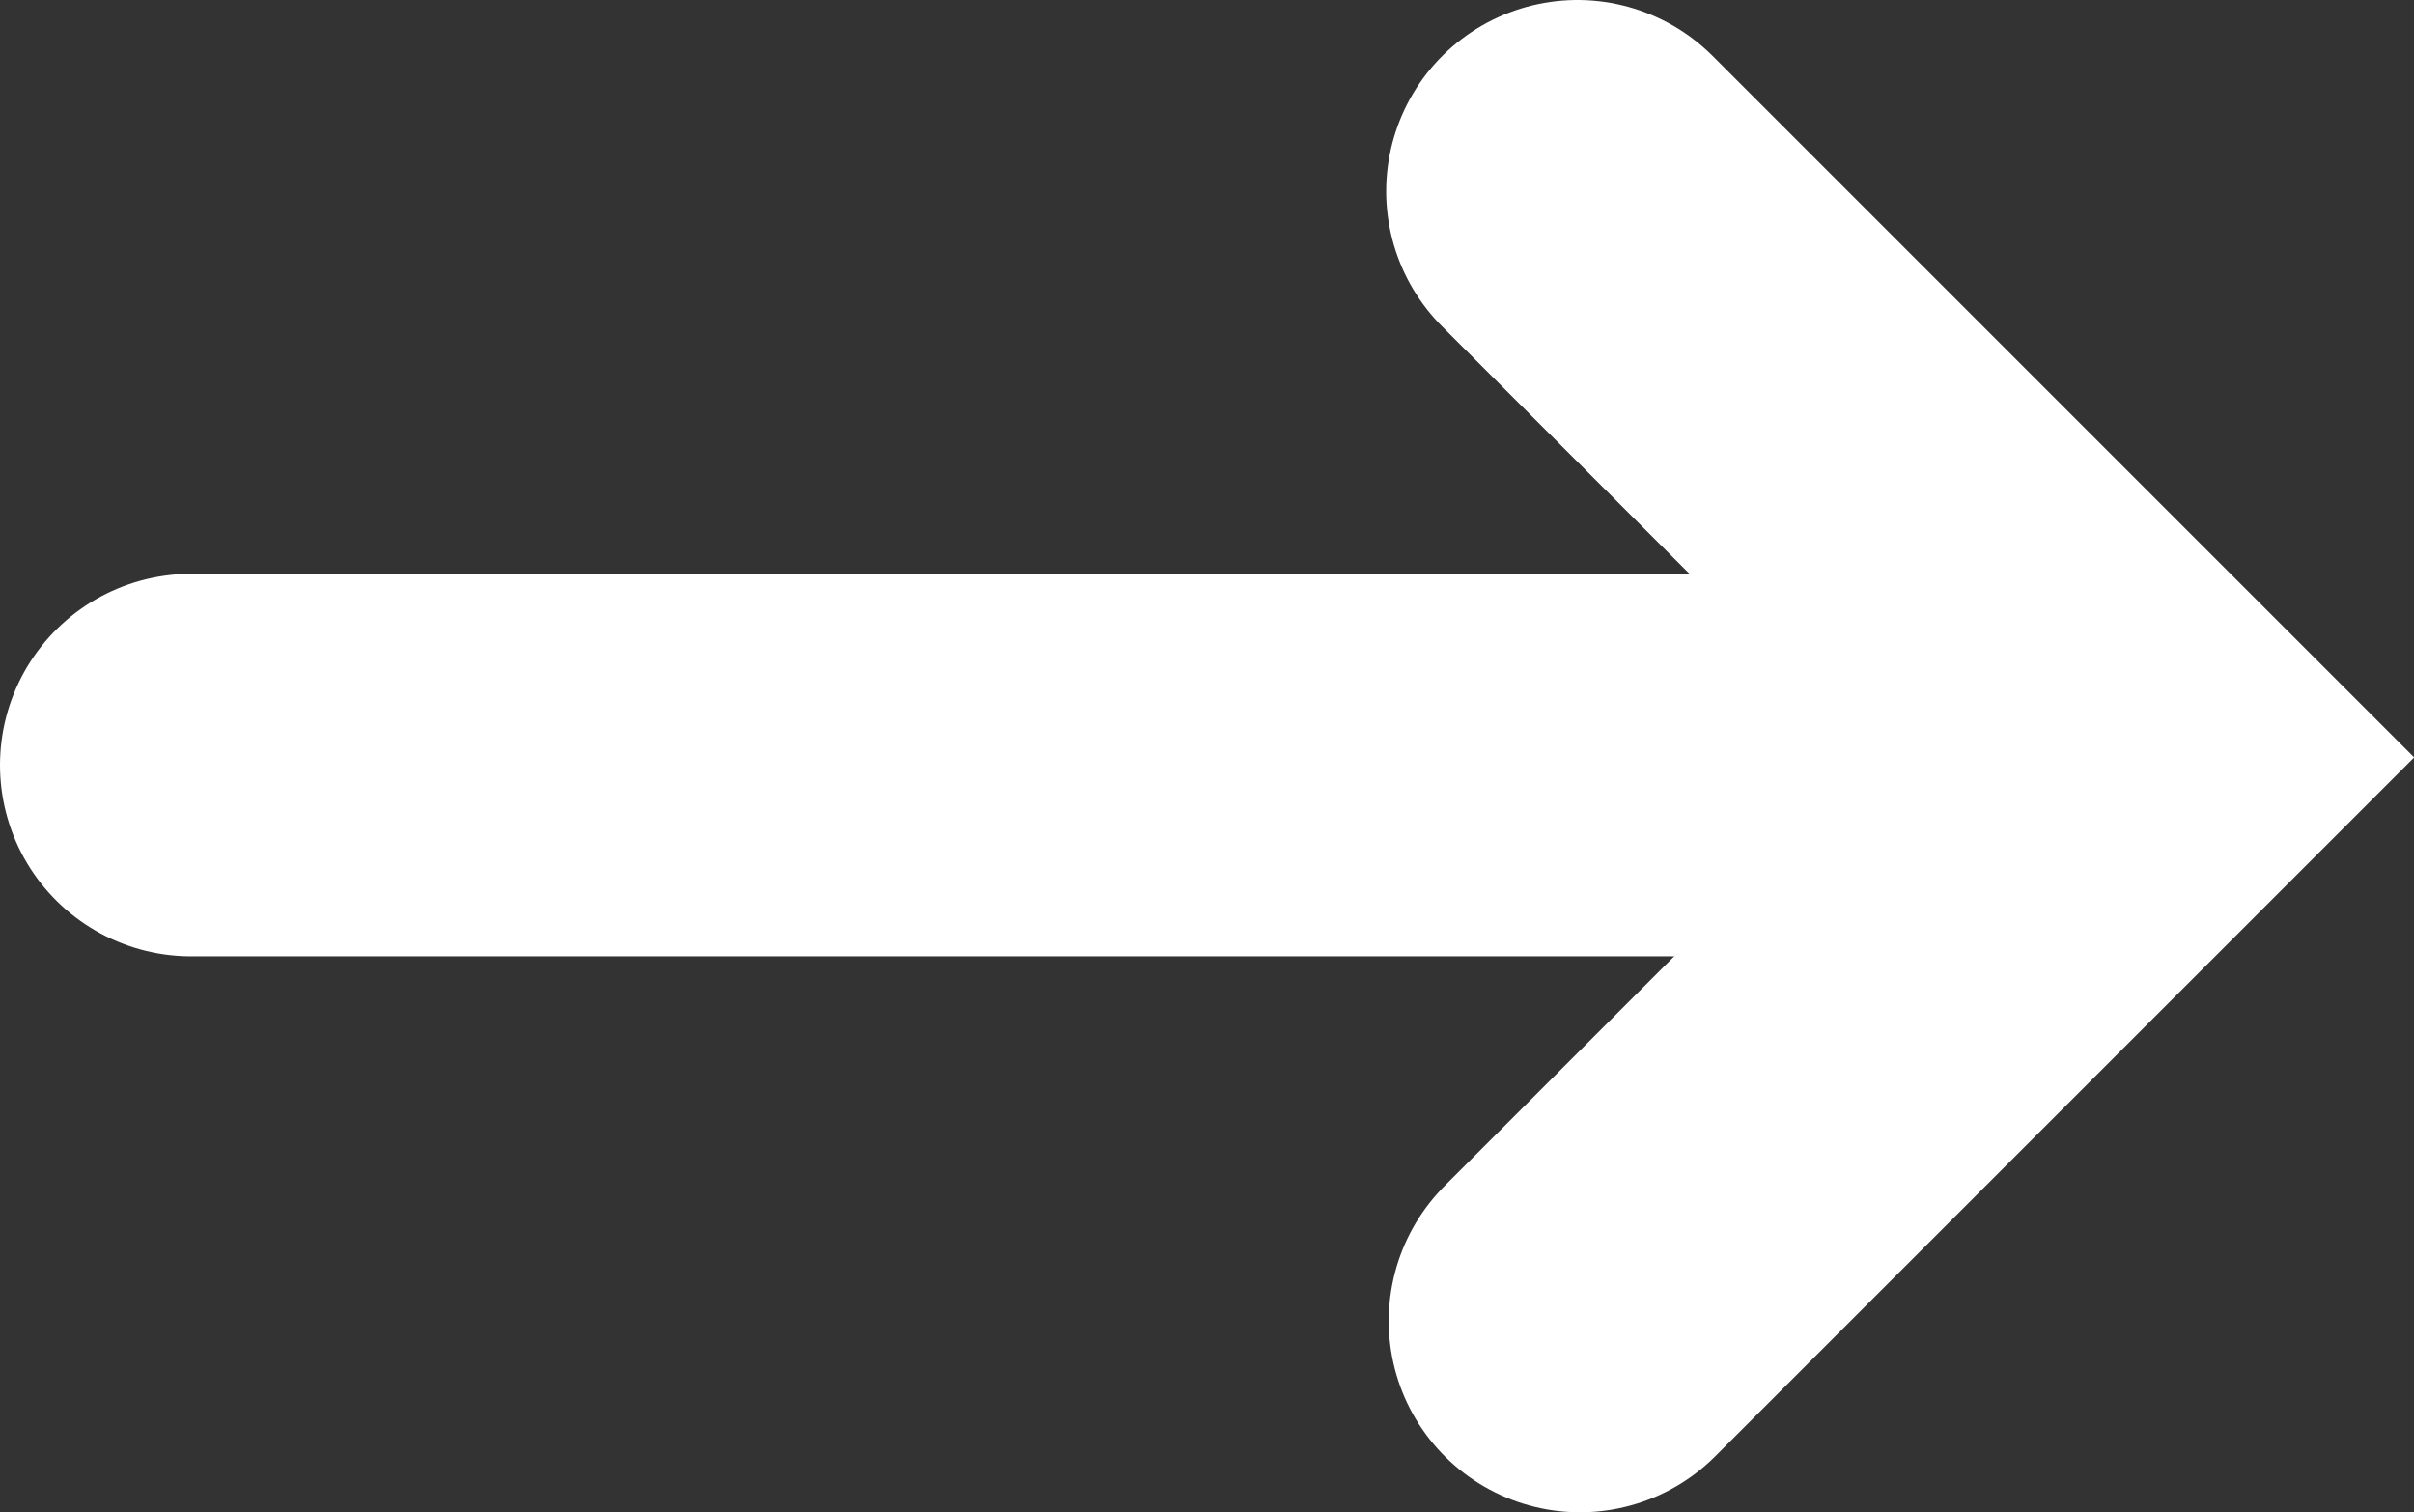 <svg xmlns="http://www.w3.org/2000/svg" viewBox="0 0 18.93 11.86"><rect x="0" y="0" width="18.93" height="11.86" fill="#333333" stroke="none"/><defs><style>.cls-1{fill:none;stroke:#fff;stroke-linecap:round;stroke-width:3px}</style></defs><g id="Слой_2" data-name="Слой 2"><g id="mouse"><path id="Path_1805" data-name="Path 1805" class="cls-1" d="M1.5 6h14.8"/><path id="Path_1804" data-name="Path 1804" class="cls-1" d="M12.37 1.5l4.44 4.44-4.42 4.42"/></g></g></svg>